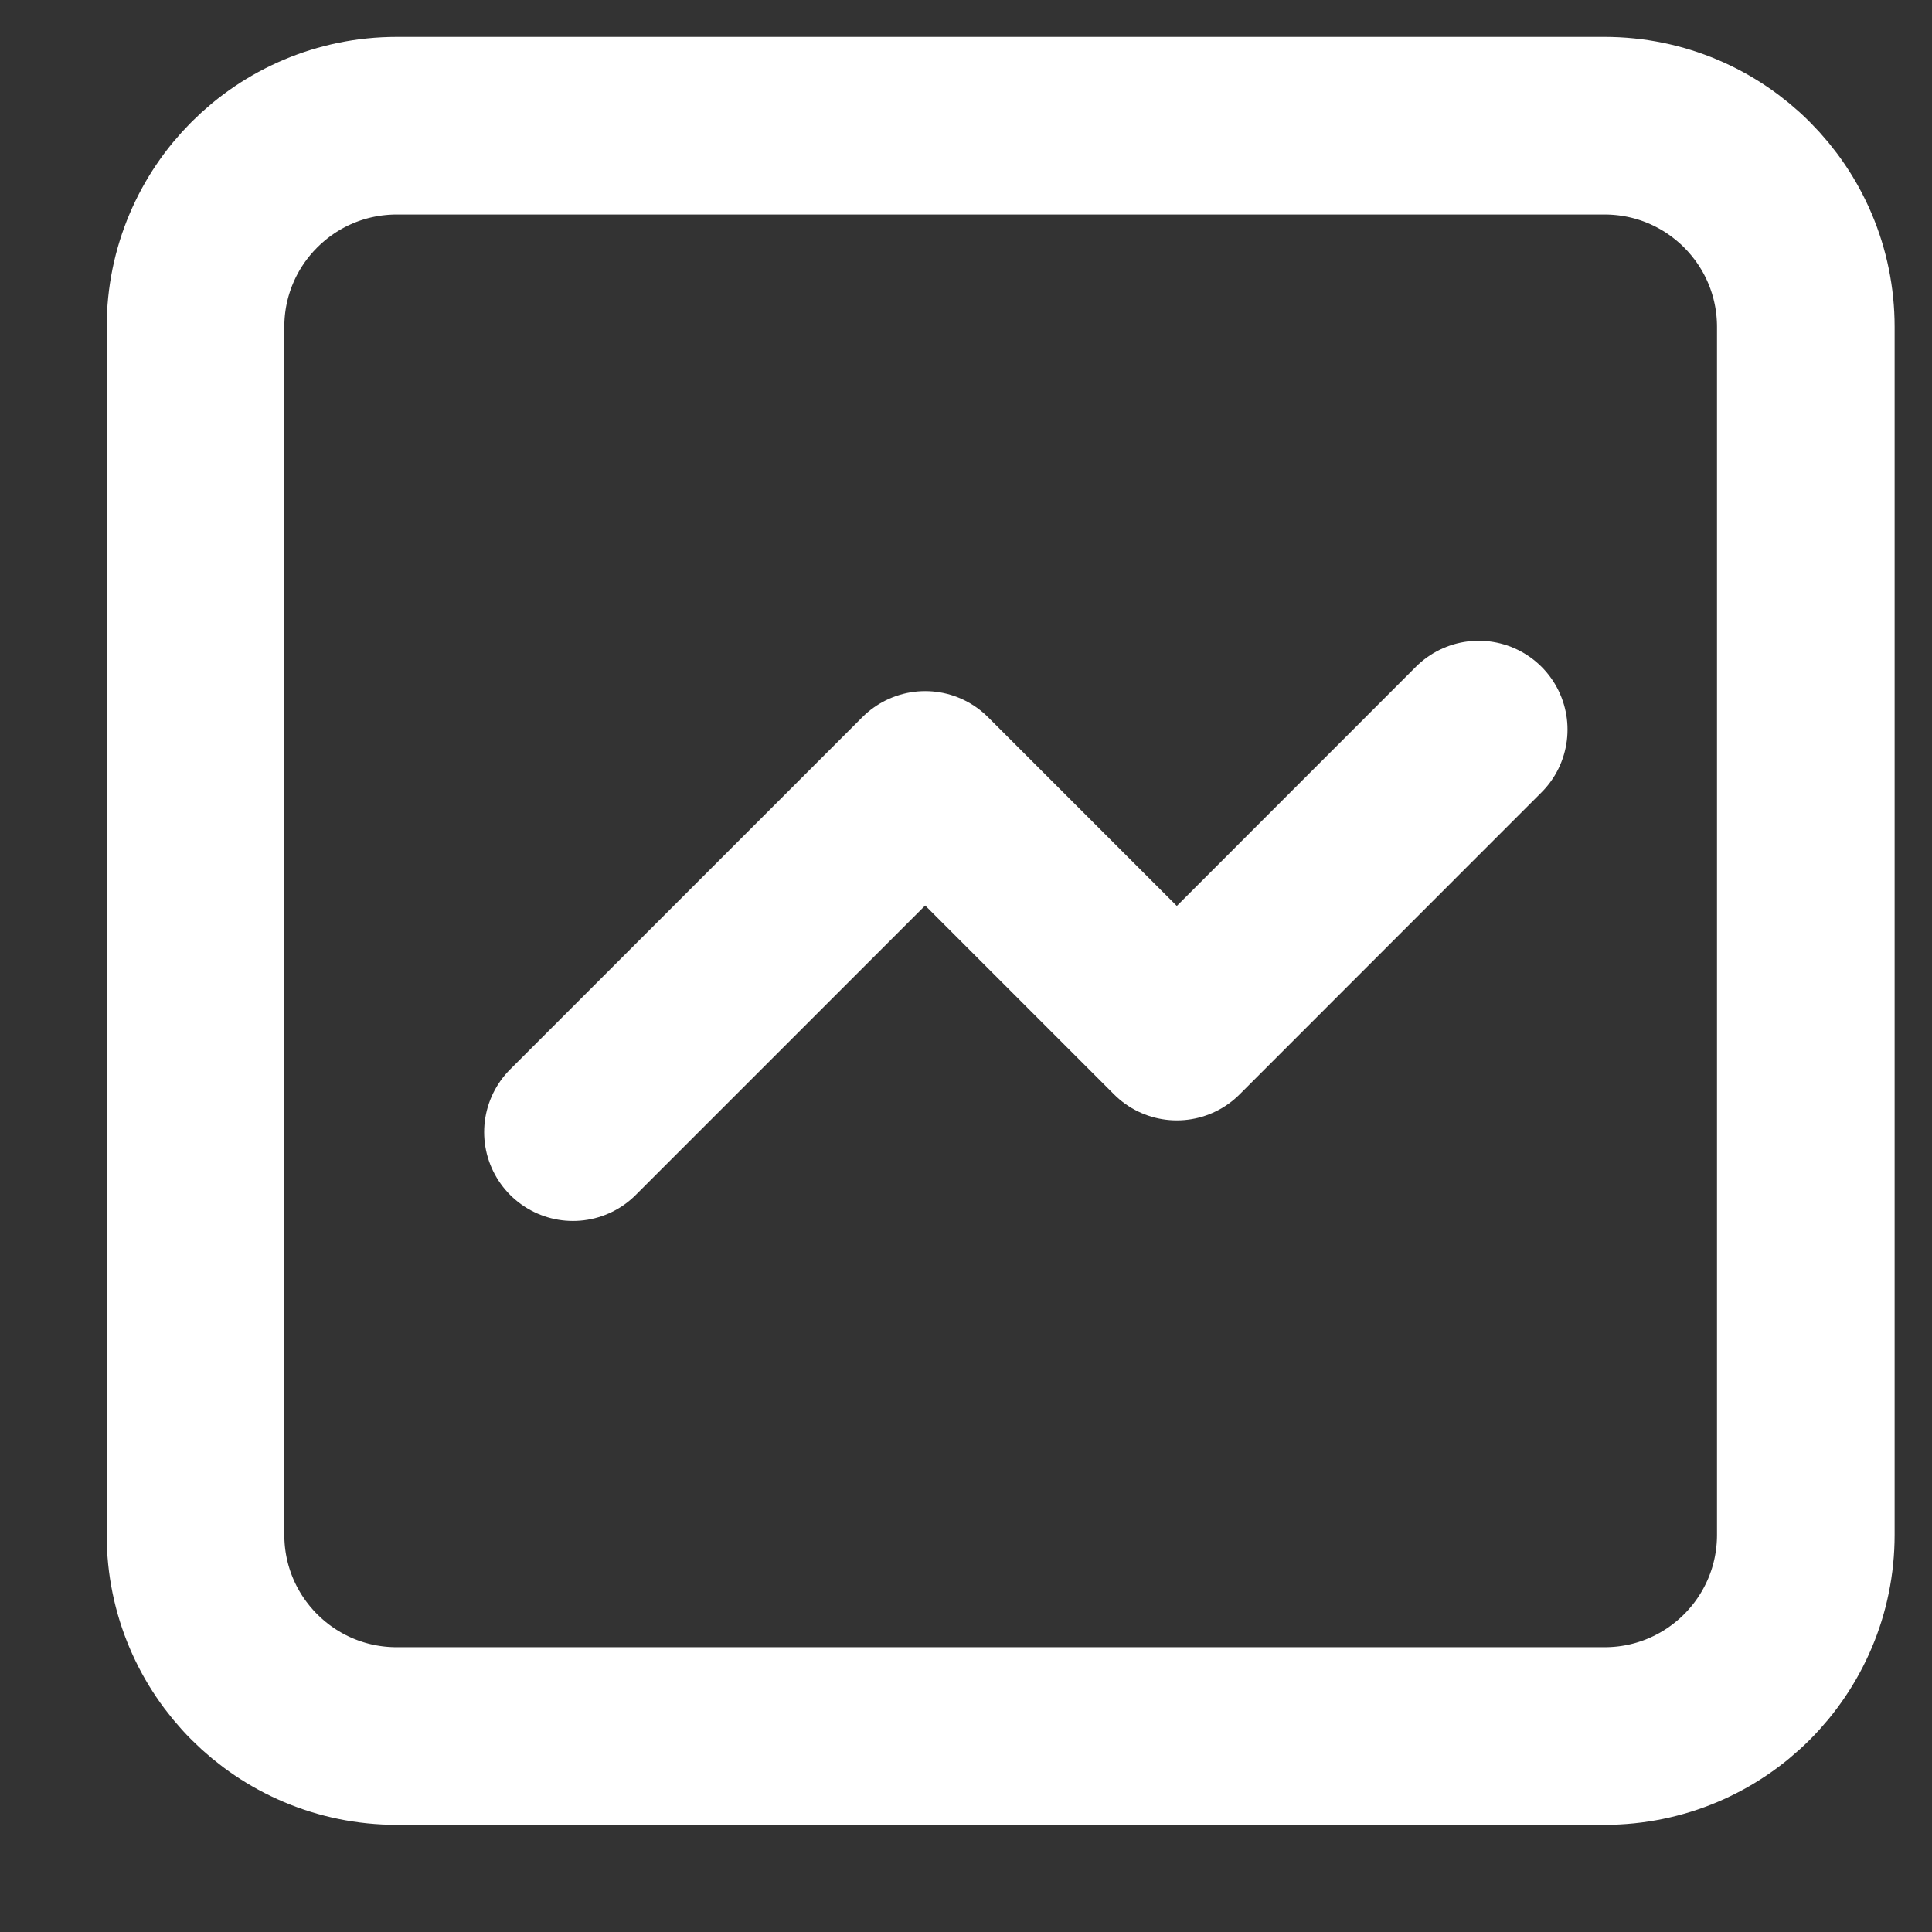 <svg width="16" height="16" viewBox="0 0 16 16" fill="none" xmlns="http://www.w3.org/2000/svg">
<rect x="0" y="0" width="16" height="16" fill="#333333" stroke="none"/>
<path d="M4.745 9.376L7.662 6.459L9.746 8.543L12.246 6.042M3.286 14.377C2.365 14.377 1.619 13.631 1.619 12.71V2.708C1.619 1.787 2.365 1.041 3.286 1.041H13.288C14.209 1.041 14.955 1.787 14.955 2.708V12.71C14.955 13.631 14.209 14.377 13.288 14.377H3.286Z" stroke="white" stroke-width="1.471" stroke-linecap="round" stroke-linejoin="round"/>
</svg>
